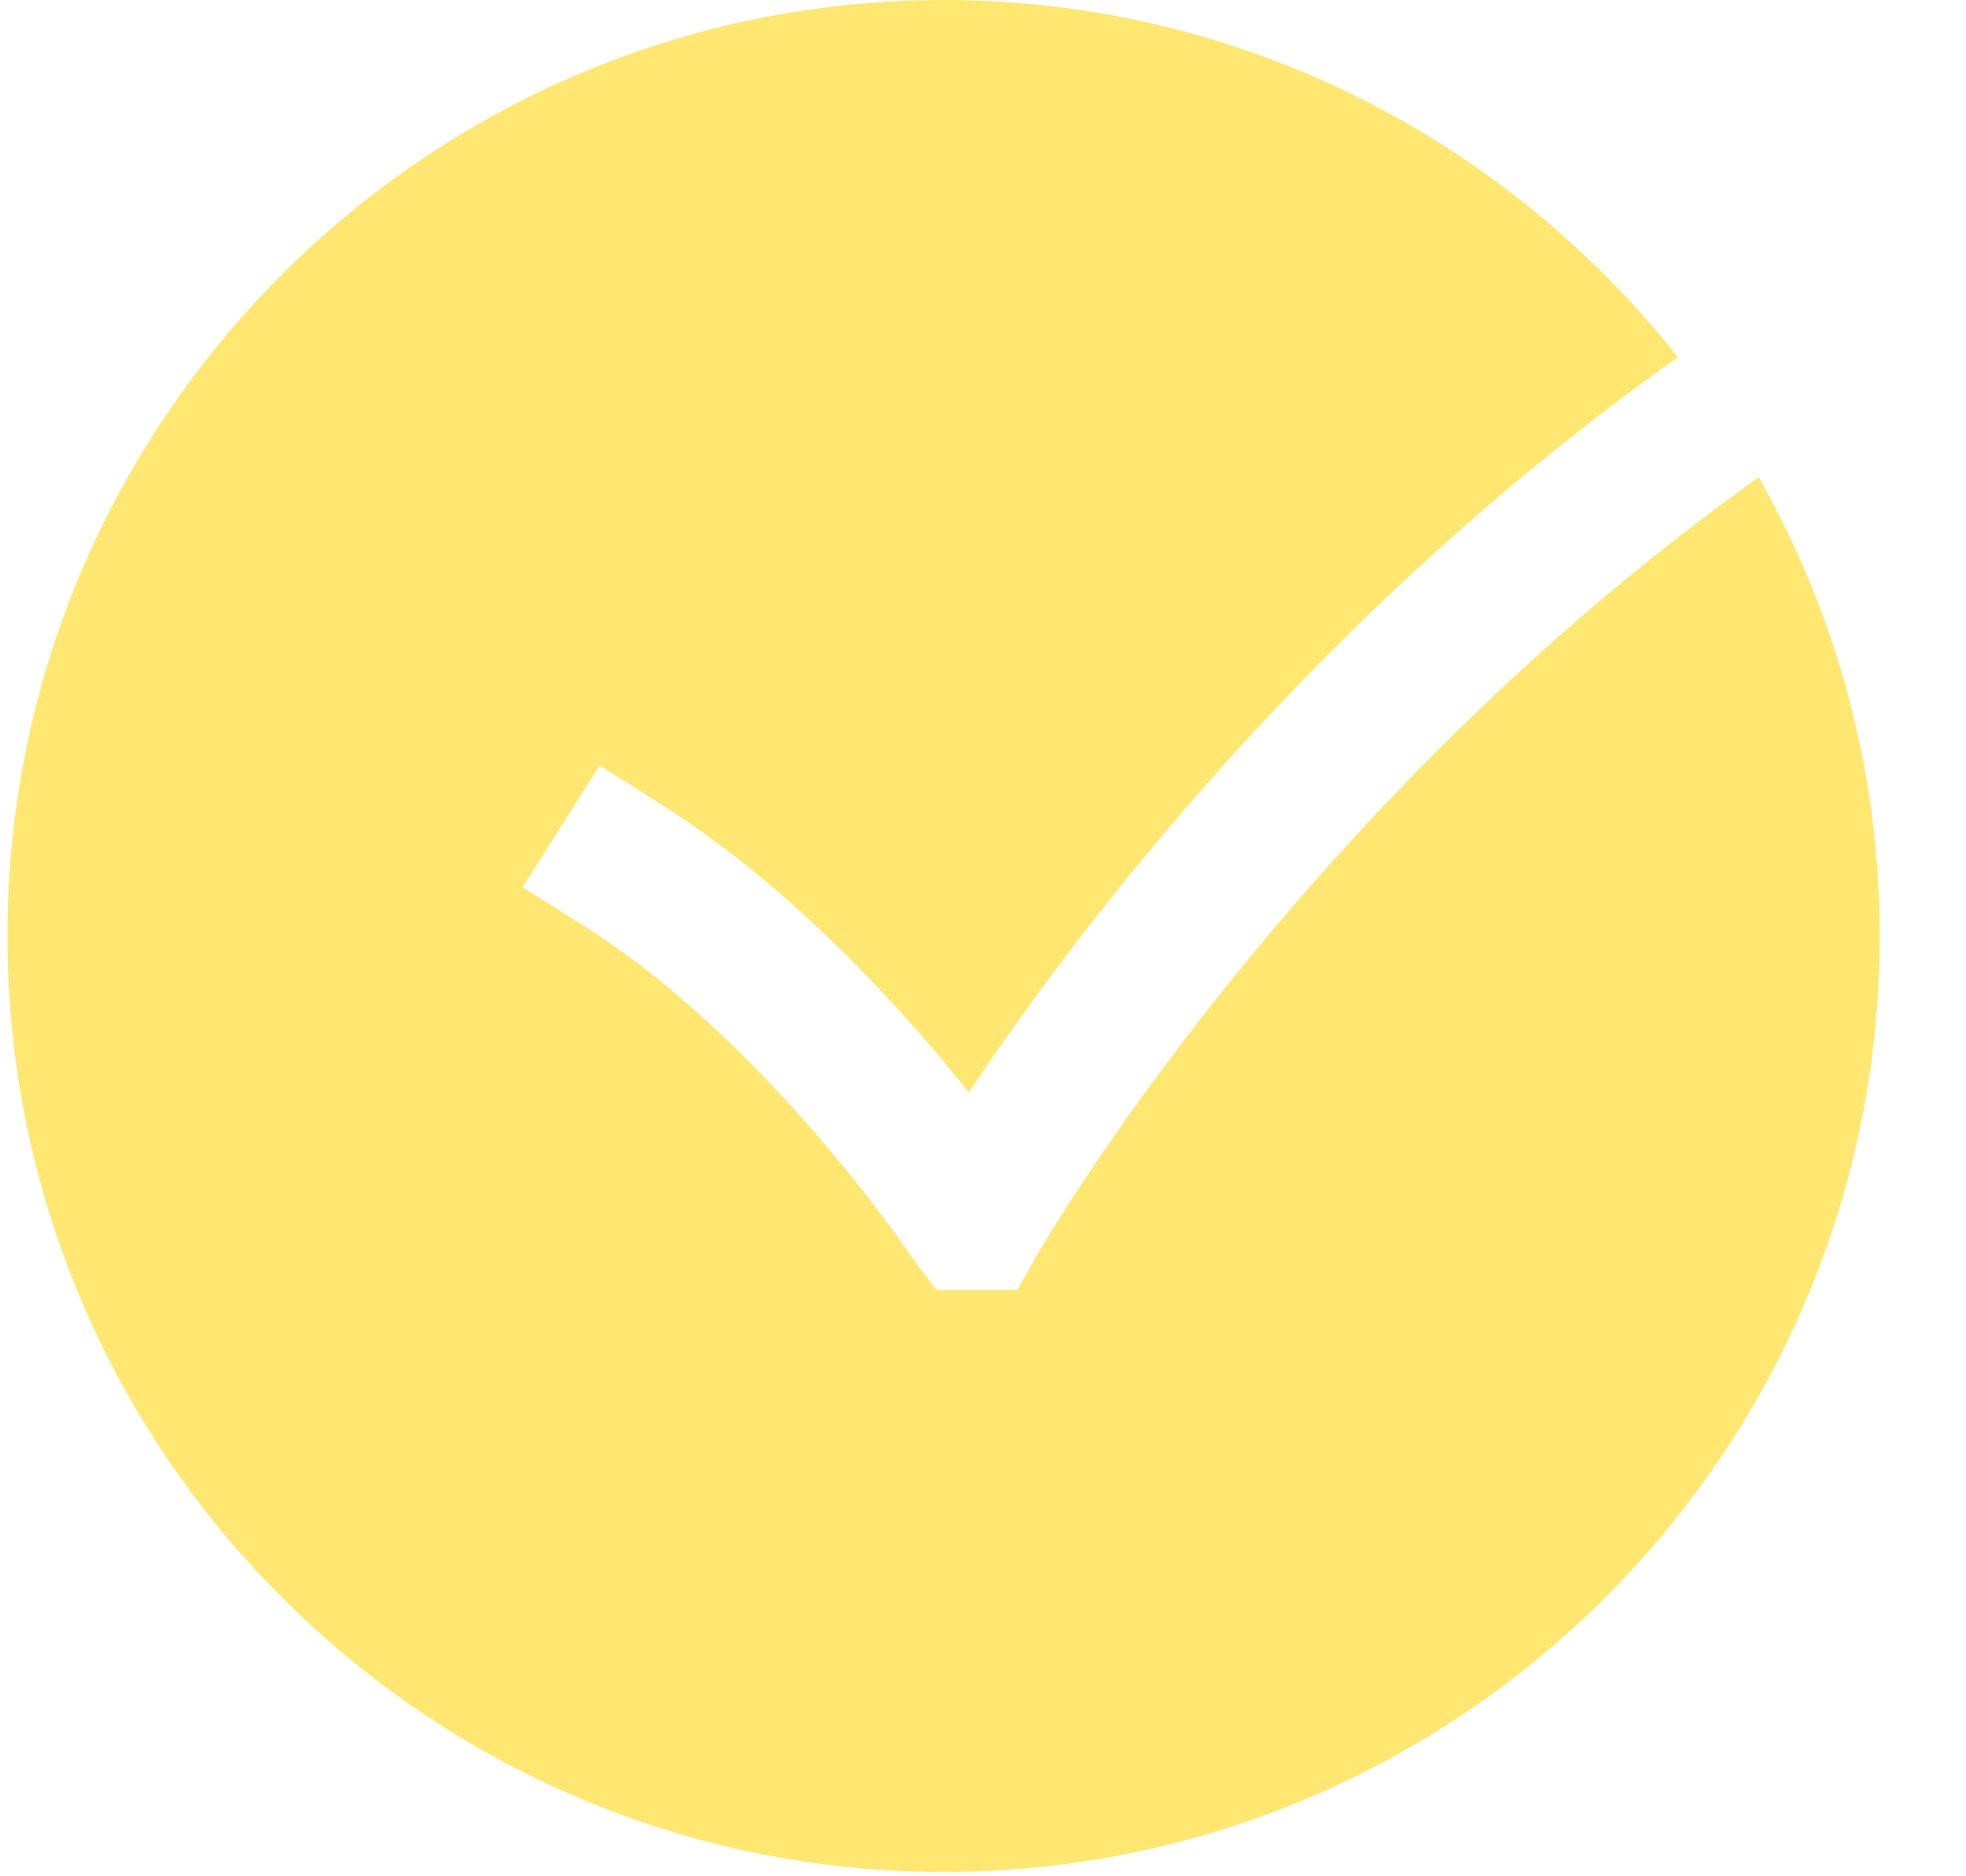 <?xml version="1.0" encoding="UTF-8"?> <svg xmlns="http://www.w3.org/2000/svg" width="22" height="21" viewBox="0 0 22 21" fill="none"><path fill-rule="evenodd" clip-rule="evenodd" d="M11.614 14.03L11.383 14.439H10.481L10.209 14.078C10.193 14.053 8.595 11.666 6.53 10.359L5.848 9.93L6.71 8.567L7.39 8.997C8.878 9.937 10.113 11.31 10.842 12.227C11.986 10.502 14.666 6.91 18.776 3.998C16.855 1.567 13.889 -0 10.559 -0C4.783 -0 0.083 4.699 0.083 10.475C0.083 16.252 4.783 20.951 10.559 20.951C16.335 20.951 21.035 16.252 21.035 10.475C21.035 8.609 20.539 6.86 19.68 5.341C14.487 9.043 11.646 13.975 11.614 14.03Z" fill="#FFE772"></path></svg> 